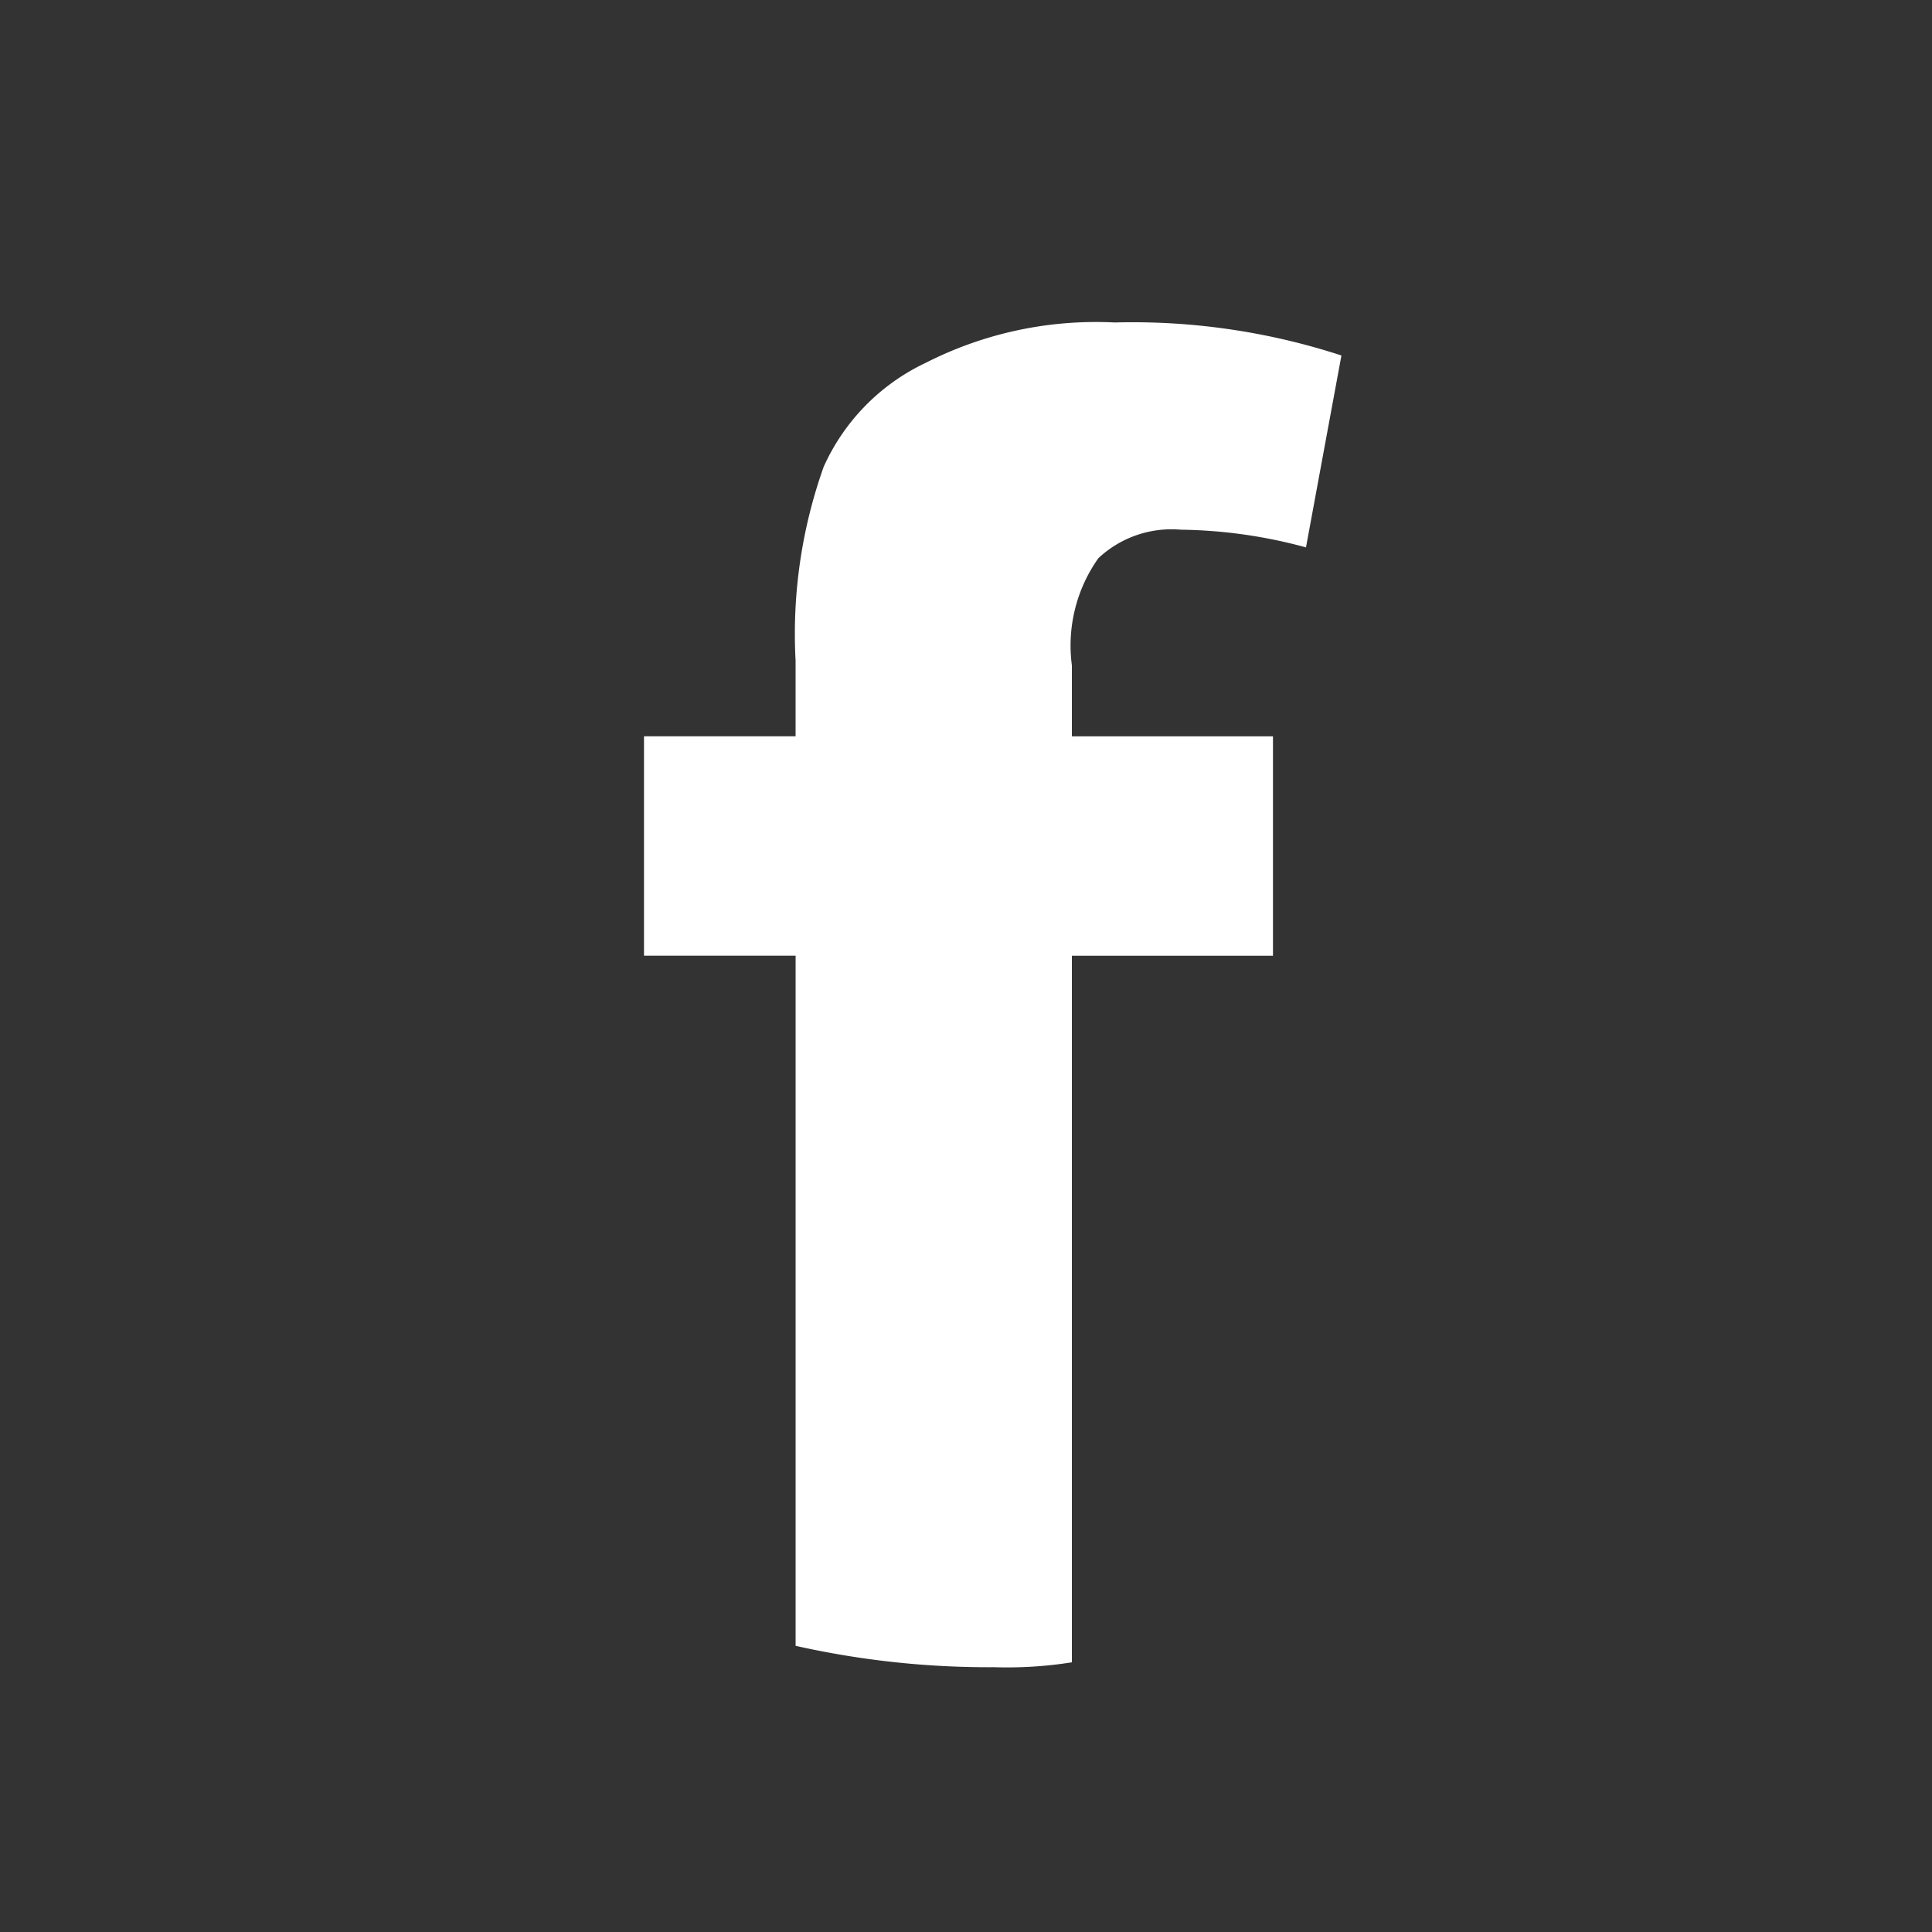 <svg xmlns="http://www.w3.org/2000/svg" fill="none" viewBox="0 0 72 72"><rect x="0" y="0" width="72" height="72" fill="#333333" stroke="none"/><path fill="#fff" d="M40.925 20.81A3.985 3.985 0 0144 19.74c1.579.02 3.148.241 4.67.66l1.321-7.152a25.057 25.057 0 00-8.45-1.23 13.964 13.964 0 00-7.04 1.503 7.836 7.836 0 00-3.804 3.873 18.564 18.564 0 00-1.048 7.22v2.825H24v8.178h5.65v25.718c2.429.545 4.913.813 7.403.797.968.03 1.936-.03 2.893-.182V35.617h7.494V27.44h-7.494v-2.642a5.626 5.626 0 01.98-3.986z"/></svg>